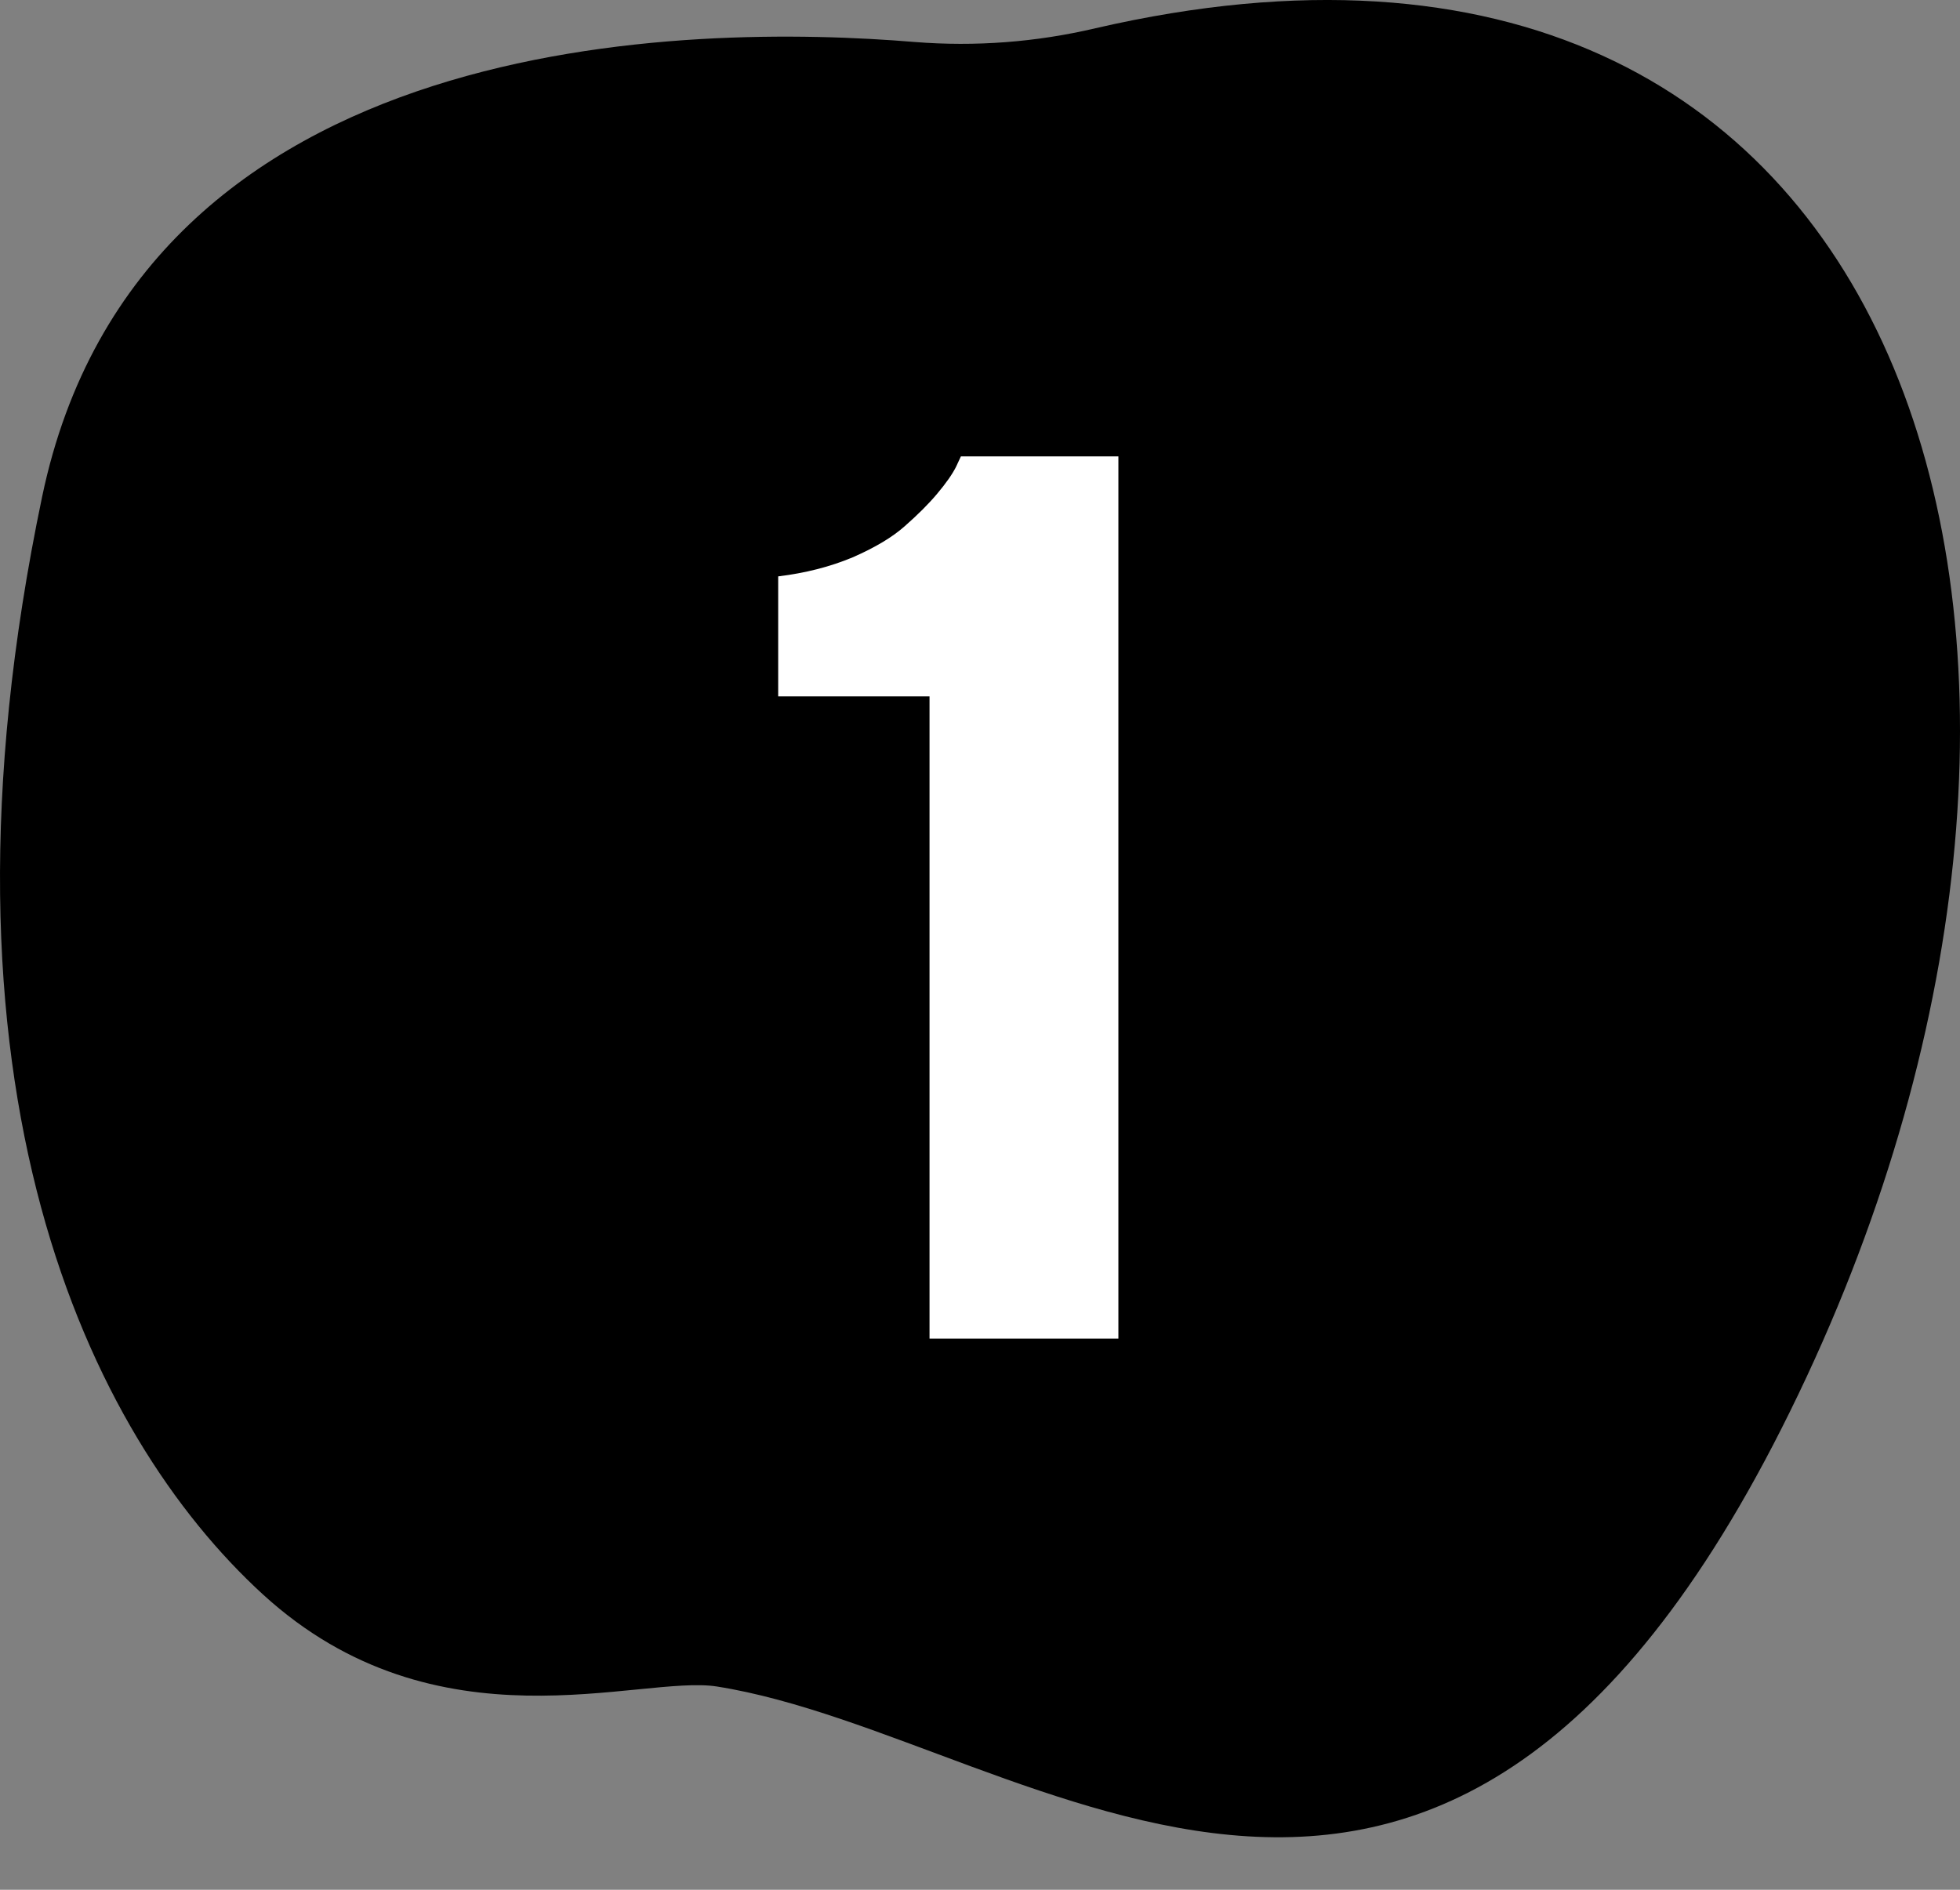 <?xml version="1.0" encoding="UTF-8"?> <svg xmlns="http://www.w3.org/2000/svg" width="28" height="27" viewBox="0 0 28 27" fill="none"><rect x="0" y="0" width="28" height="27" fill="#808080" stroke="none"/><path d="M15.652 0.403C14.803 0.603 13.932 0.669 13.067 0.6C9.926 0.339 2.009 0.372 0.602 7.096C-1.161 15.523 1.27 20.505 3.756 22.78C6.243 25.054 9.141 23.922 10.243 24.096C14.784 24.815 20.73 30.561 25.811 19.667C30.716 9.151 27.399 -2.307 15.652 0.403Z" fill="black"></path><path d="M13.727 6.521H15.977V19.125H13.279V9.949H11.117V8.235C11.504 8.188 11.858 8.098 12.181 7.963C12.503 7.822 12.752 7.673 12.928 7.515C13.109 7.356 13.262 7.204 13.385 7.058C13.514 6.905 13.604 6.776 13.657 6.671L13.727 6.521Z" fill="white"></path></svg> 